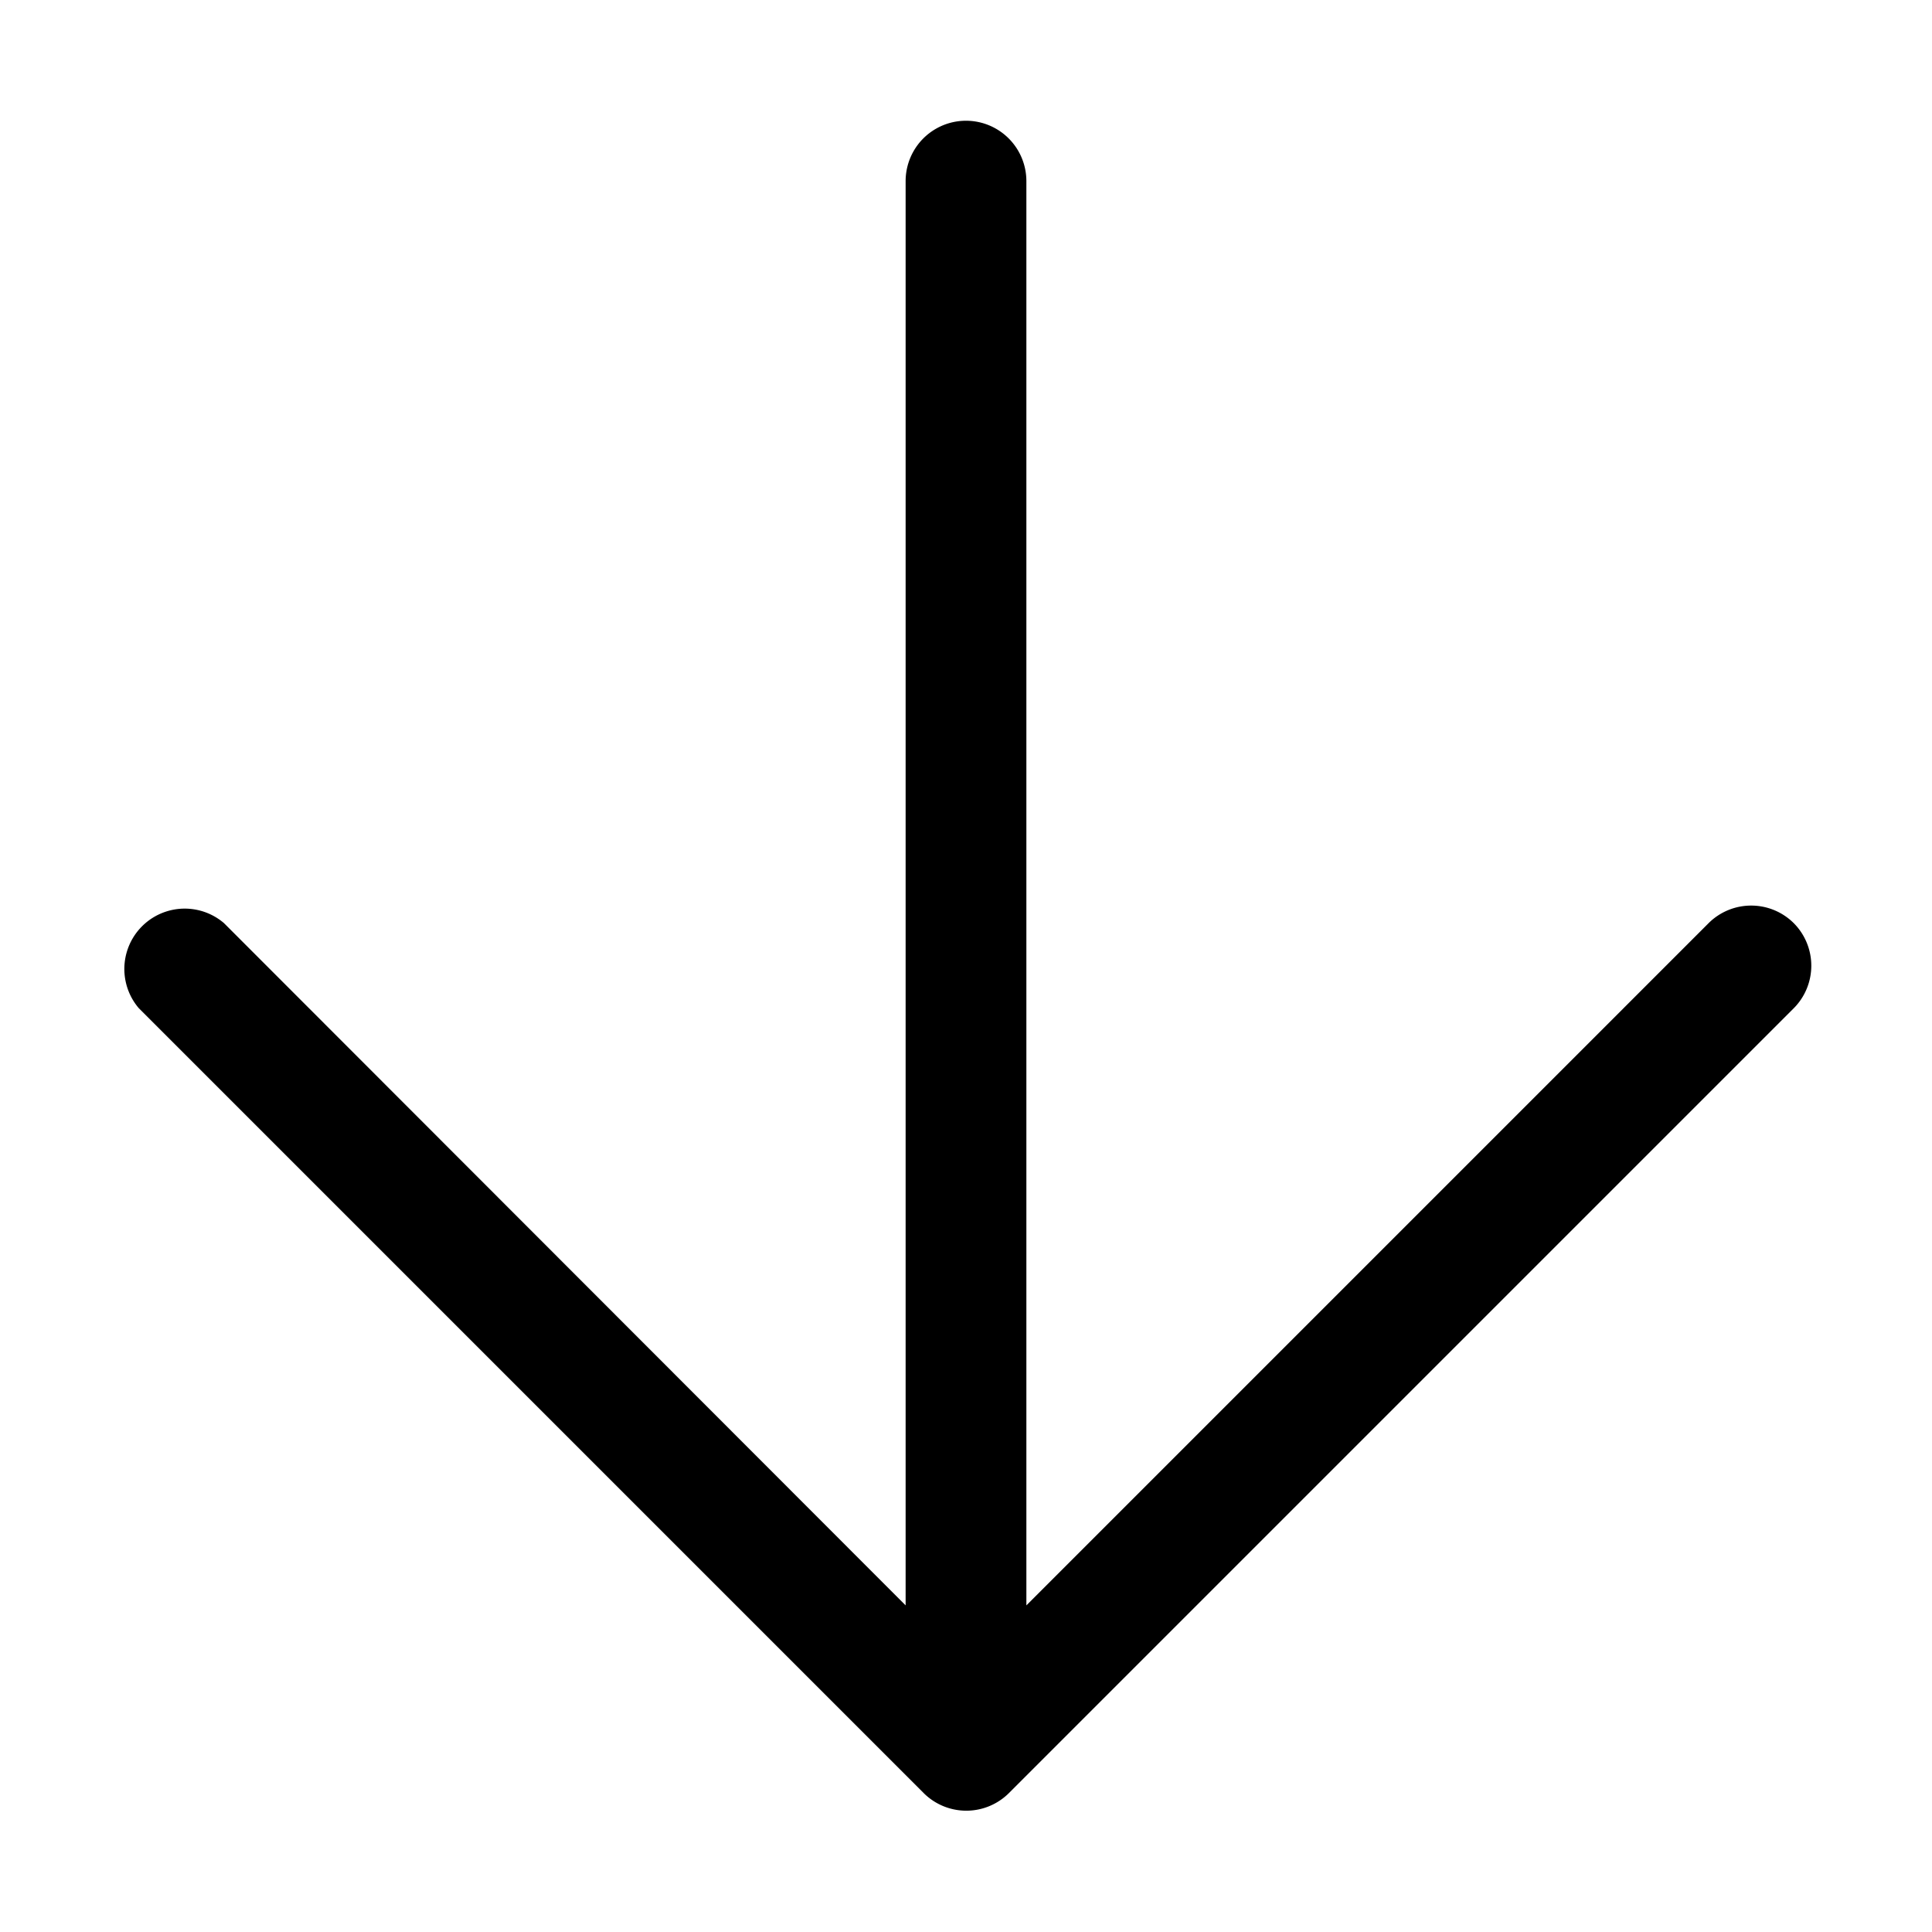 <svg height='100px' width='100px'  fill="#000000" xmlns="http://www.w3.org/2000/svg" data-name="Layer 1" viewBox="0 0 32 32" x="0px" y="0px"><title>Basic UI flatten</title><path d="M29.71,15.29a1,1,0,0,0-1.41,0L17,26.59V3a1,1,0,0,0-2,0V26.59L3.71,15.29a1,1,0,0,0-1.41,1.41l13,13a1,1,0,0,0,1.41,0l13-13A1,1,0,0,0,29.71,15.29Z"></path></svg>